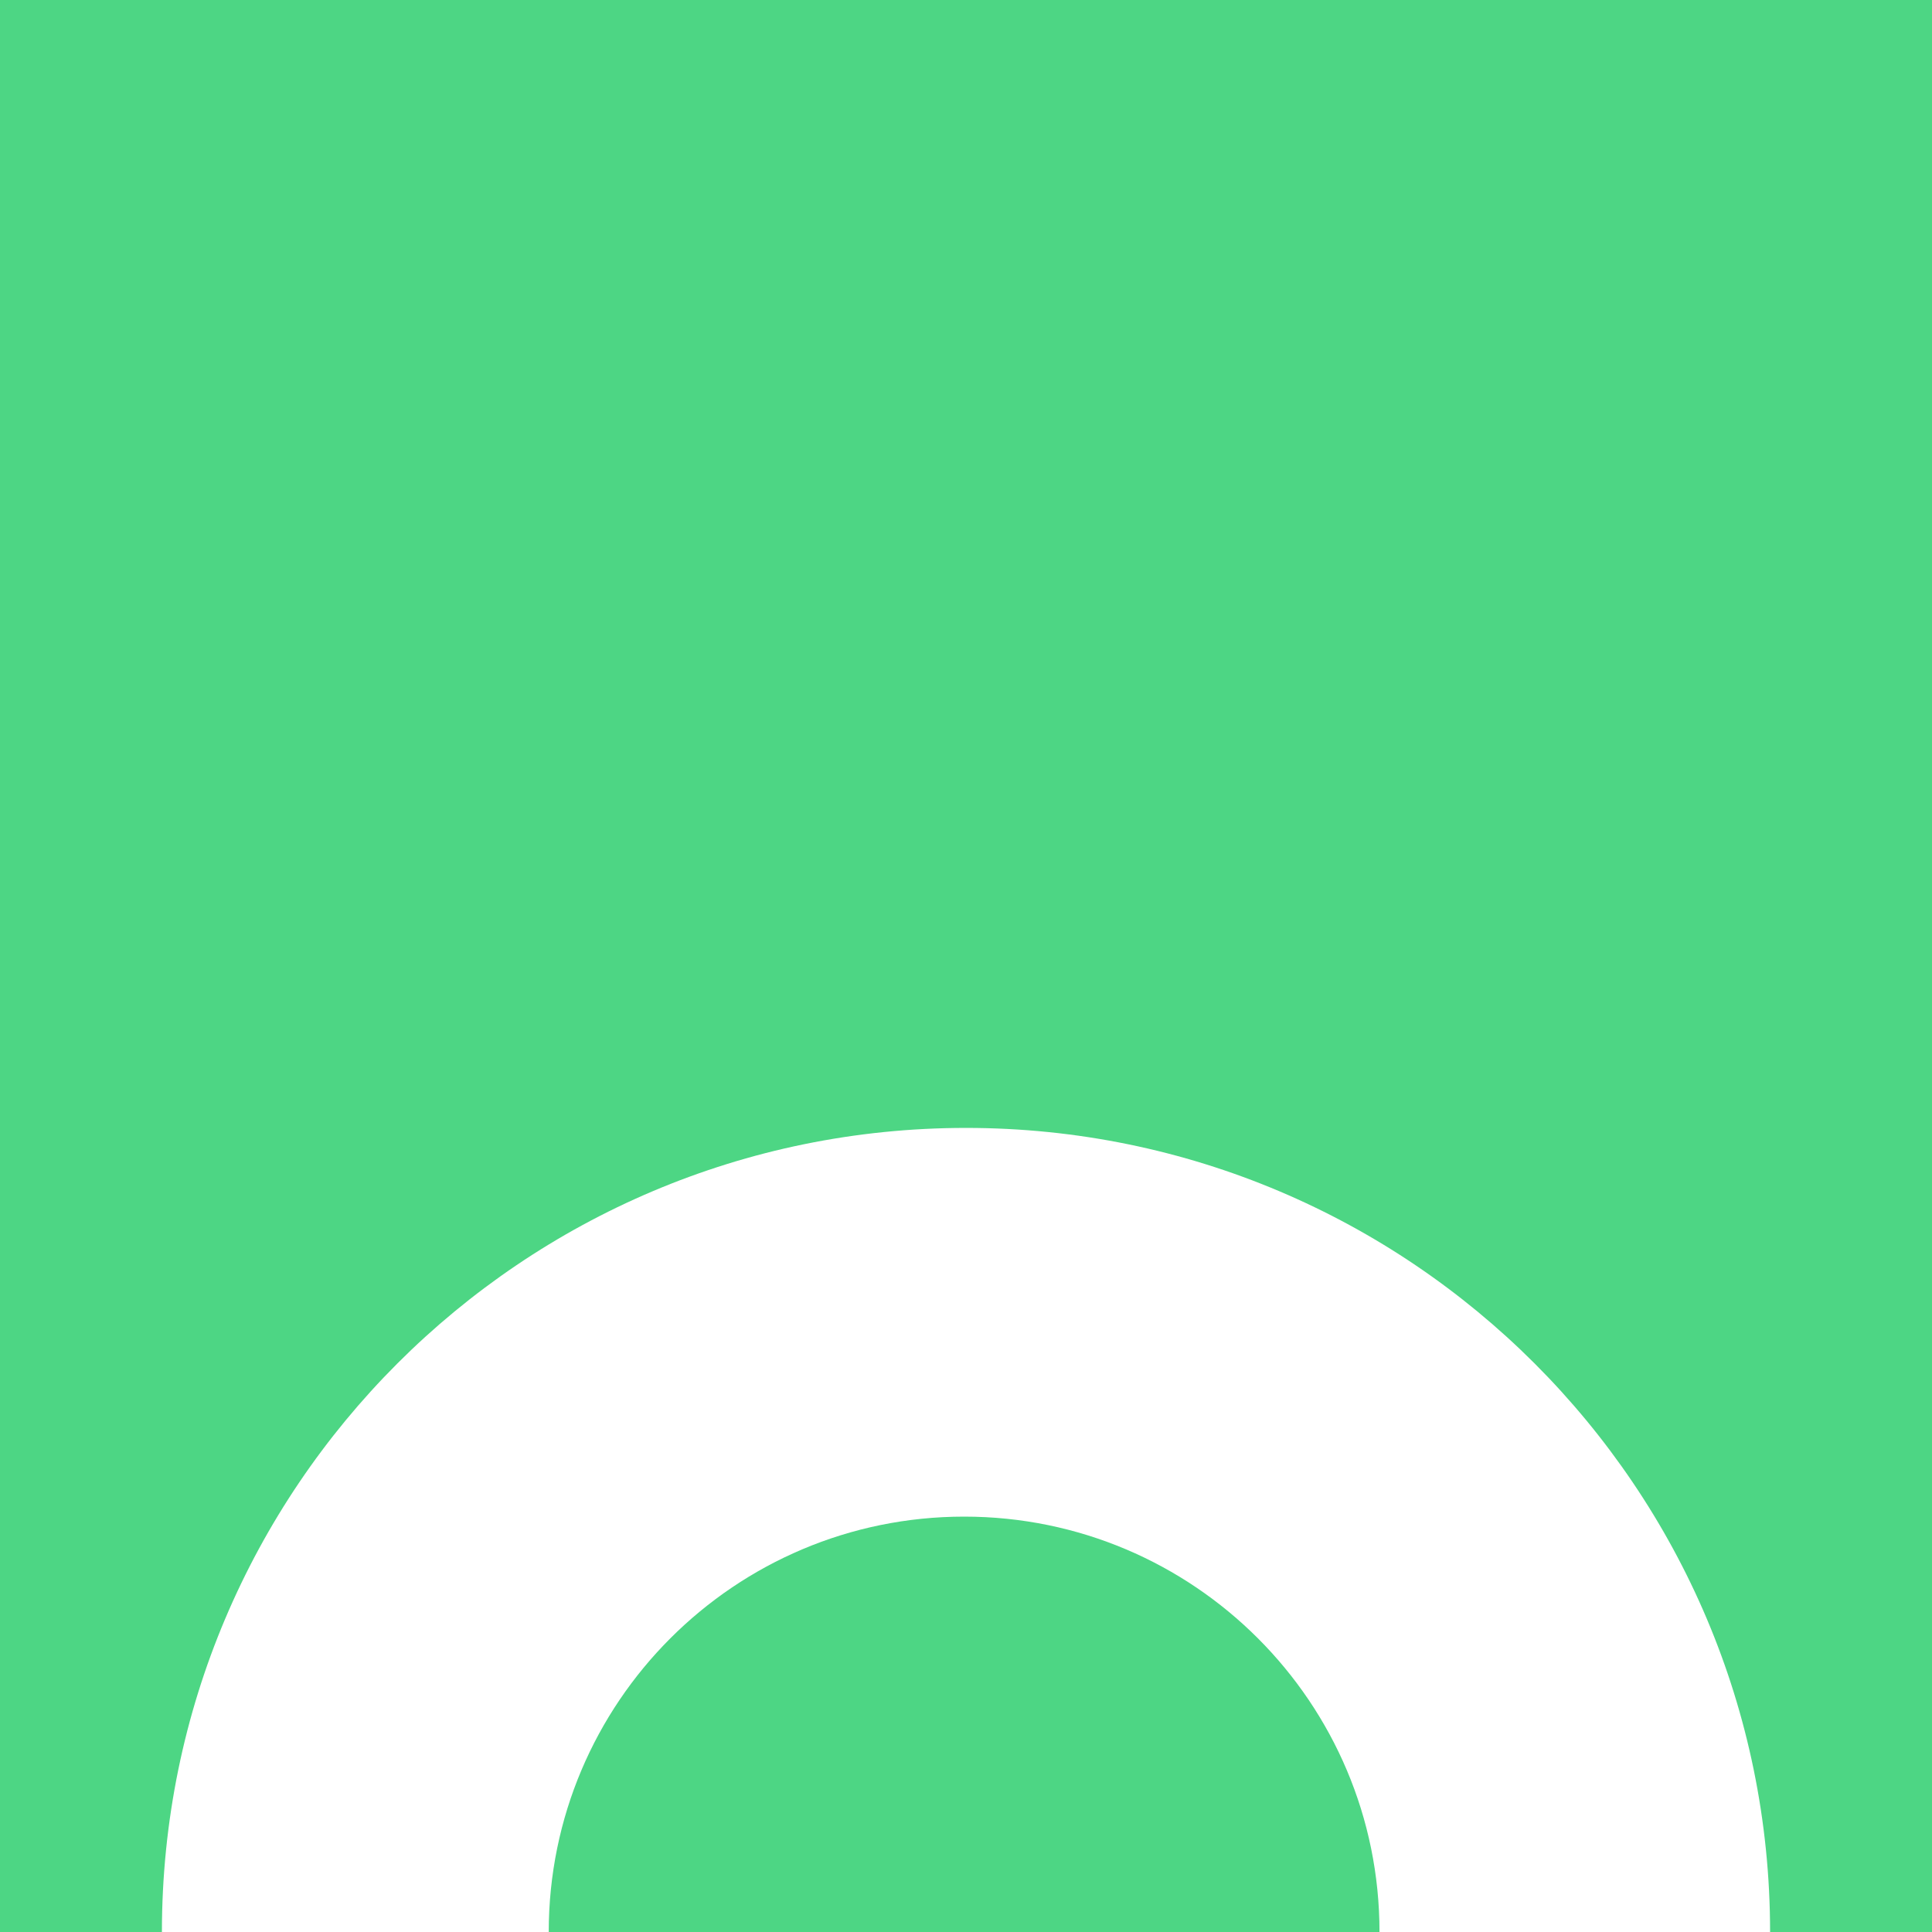 <svg width="256" height="256" viewBox="0 0 256 256" fill="none" xmlns="http://www.w3.org/2000/svg">
<rect width="256" height="256" fill="white"/>
<path d="M0 0V256H21.454C21.454 197.151 69.162 149.454 128 149.454C186.849 149.454 234.546 197.162 234.546 256H256V0H0Z" fill="#4DD684"/>
<path d="M127.756 200.96C97.351 200.96 72.71 225.599 72.71 256H182.79C182.801 225.61 158.16 200.96 127.756 200.96Z" fill="#4DD684"/>
</svg>
